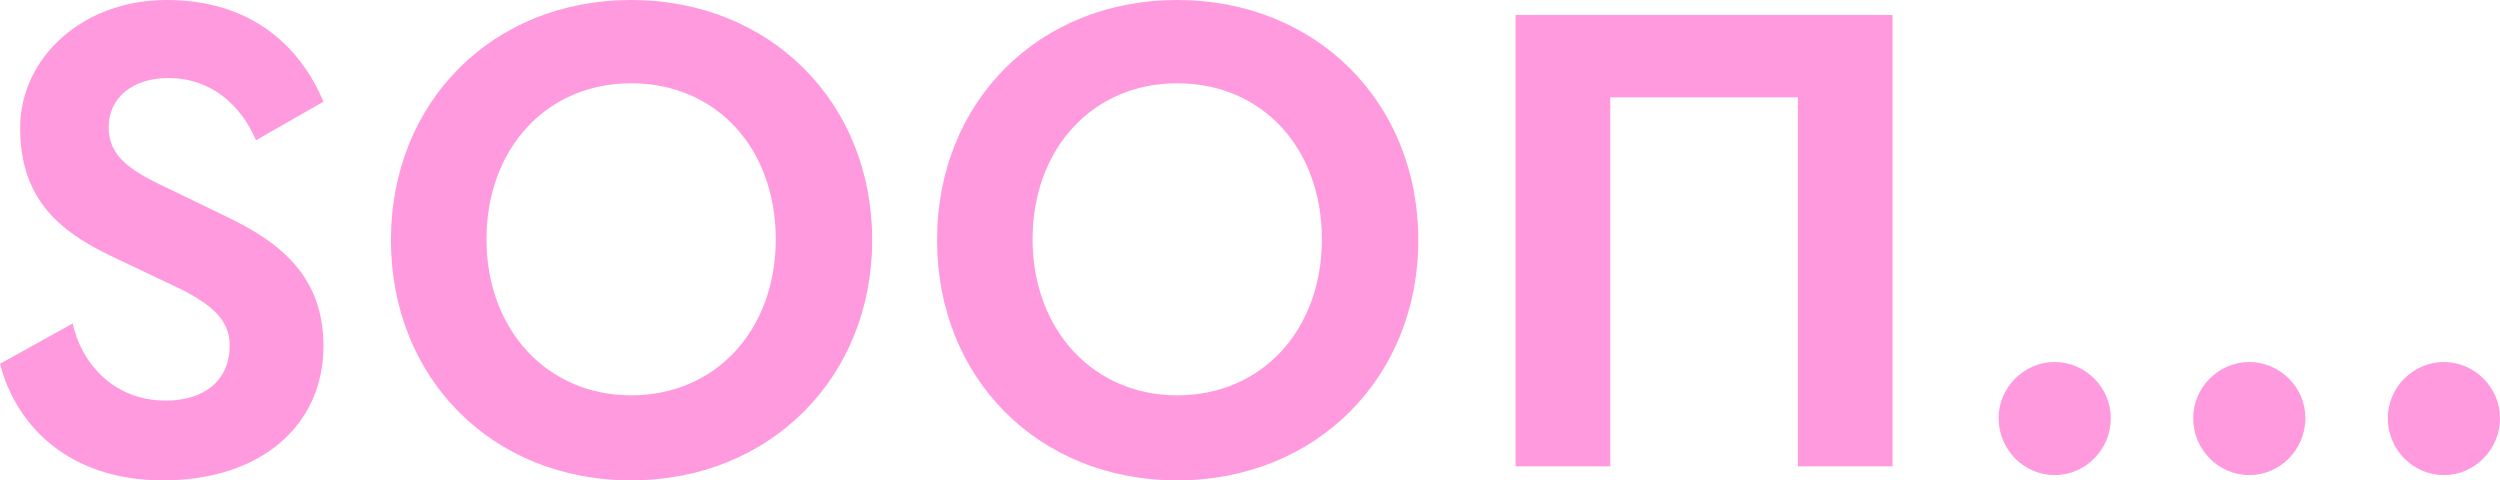<svg xmlns="http://www.w3.org/2000/svg" xmlns:xlink="http://www.w3.org/1999/xlink" xmlns:xodm="http://www.corel.com/coreldraw/odm/2003" xml:space="preserve" width="73.605mm" height="14.143mm" style="shape-rendering:geometricPrecision; text-rendering:geometricPrecision; image-rendering:optimizeQuality; fill-rule:evenodd; clip-rule:evenodd" viewBox="0 0 5230.19 1004.95">
 <defs>
  <style type="text/css">
   <![CDATA[
    .fil0 {fill:#FF9ADF;fill-rule:nonzero}
   ]]>
  </style>
 </defs>
 <g id="Layer_x0020_1">
  <path class="fil0" d="M227.4 265.91c0,-62.35 51.35,-102.7 124.7,-102.7 89.86,0 152.21,56.85 183.38,130.21l141.21 -80.69c-49.51,-117.37 -152.21,-212.72 -328.26,-212.72 -176.05,0 -306.26,121.03 -306.26,267.74 0,155.88 89.86,221.9 205.39,275.08l108.2 51.35c88.03,40.35 124.71,75.19 124.71,128.37 0,75.19 -55.02,115.53 -133.87,115.53 -111.87,0 -177.88,-82.53 -194.39,-161.39l-152.21 84.36c33.01,128.37 143.05,243.9 341.1,243.9 207.22,0 335.6,-117.37 335.6,-280.58 0,-144.88 -88.03,-216.4 -203.56,-271.42l-121.04 -58.68c-88.03,-40.35 -124.7,-71.53 -124.7,-128.37zm1092.98 739.04c289.75,0 504.31,-214.56 504.31,-502.47 0,-289.76 -214.56,-502.48 -504.31,-502.48 -289.75,0 -502.48,212.72 -502.48,502.48 0,287.92 210.9,502.47 502.48,502.47zm0 -177.88c-176.05,0 -302.59,-137.54 -302.59,-326.42 0,-190.72 126.54,-326.43 302.59,-326.43 177.88,0 302.59,135.71 302.59,326.43 0,188.88 -124.71,326.42 -302.59,326.42zm1142.5 177.88c289.75,0 504.31,-214.56 504.31,-502.47 0,-289.76 -214.56,-502.48 -504.31,-502.48 -289.75,0 -502.48,212.72 -502.48,502.48 0,287.92 210.9,502.47 502.48,502.47zm0 -177.88c-176.05,0 -302.59,-137.54 -302.59,-326.42 0,-190.72 126.54,-326.43 302.59,-326.43 177.88,0 302.59,135.71 302.59,326.43 0,188.88 -124.71,326.42 -302.59,326.42zm707.87 -795.9l0 944.44 198.06 0 0 -772.06 392.45 0 0 772.06 198.06 0 0 -944.44 -788.56 0zm1127.83 962.78c64.19,0 117.37,-53.19 117.37,-119.21 0,-64.18 -53.19,-117.37 -117.37,-117.37 -64.19,0 -117.37,53.19 -117.37,117.37 0,66.02 53.18,119.21 117.37,119.21zm407.12 0c64.19,0 117.37,-53.19 117.37,-119.21 0,-64.18 -53.19,-117.37 -117.37,-117.37 -64.19,0 -117.37,53.19 -117.37,117.37 0,66.02 53.18,119.21 117.37,119.21zm407.12 0c64.19,0 117.37,-53.19 117.37,-119.21 0,-64.18 -53.19,-117.37 -117.37,-117.37 -64.19,0 -117.37,53.19 -117.37,117.37 0,66.02 53.18,119.21 117.37,119.21z"></path>
 </g>
</svg>